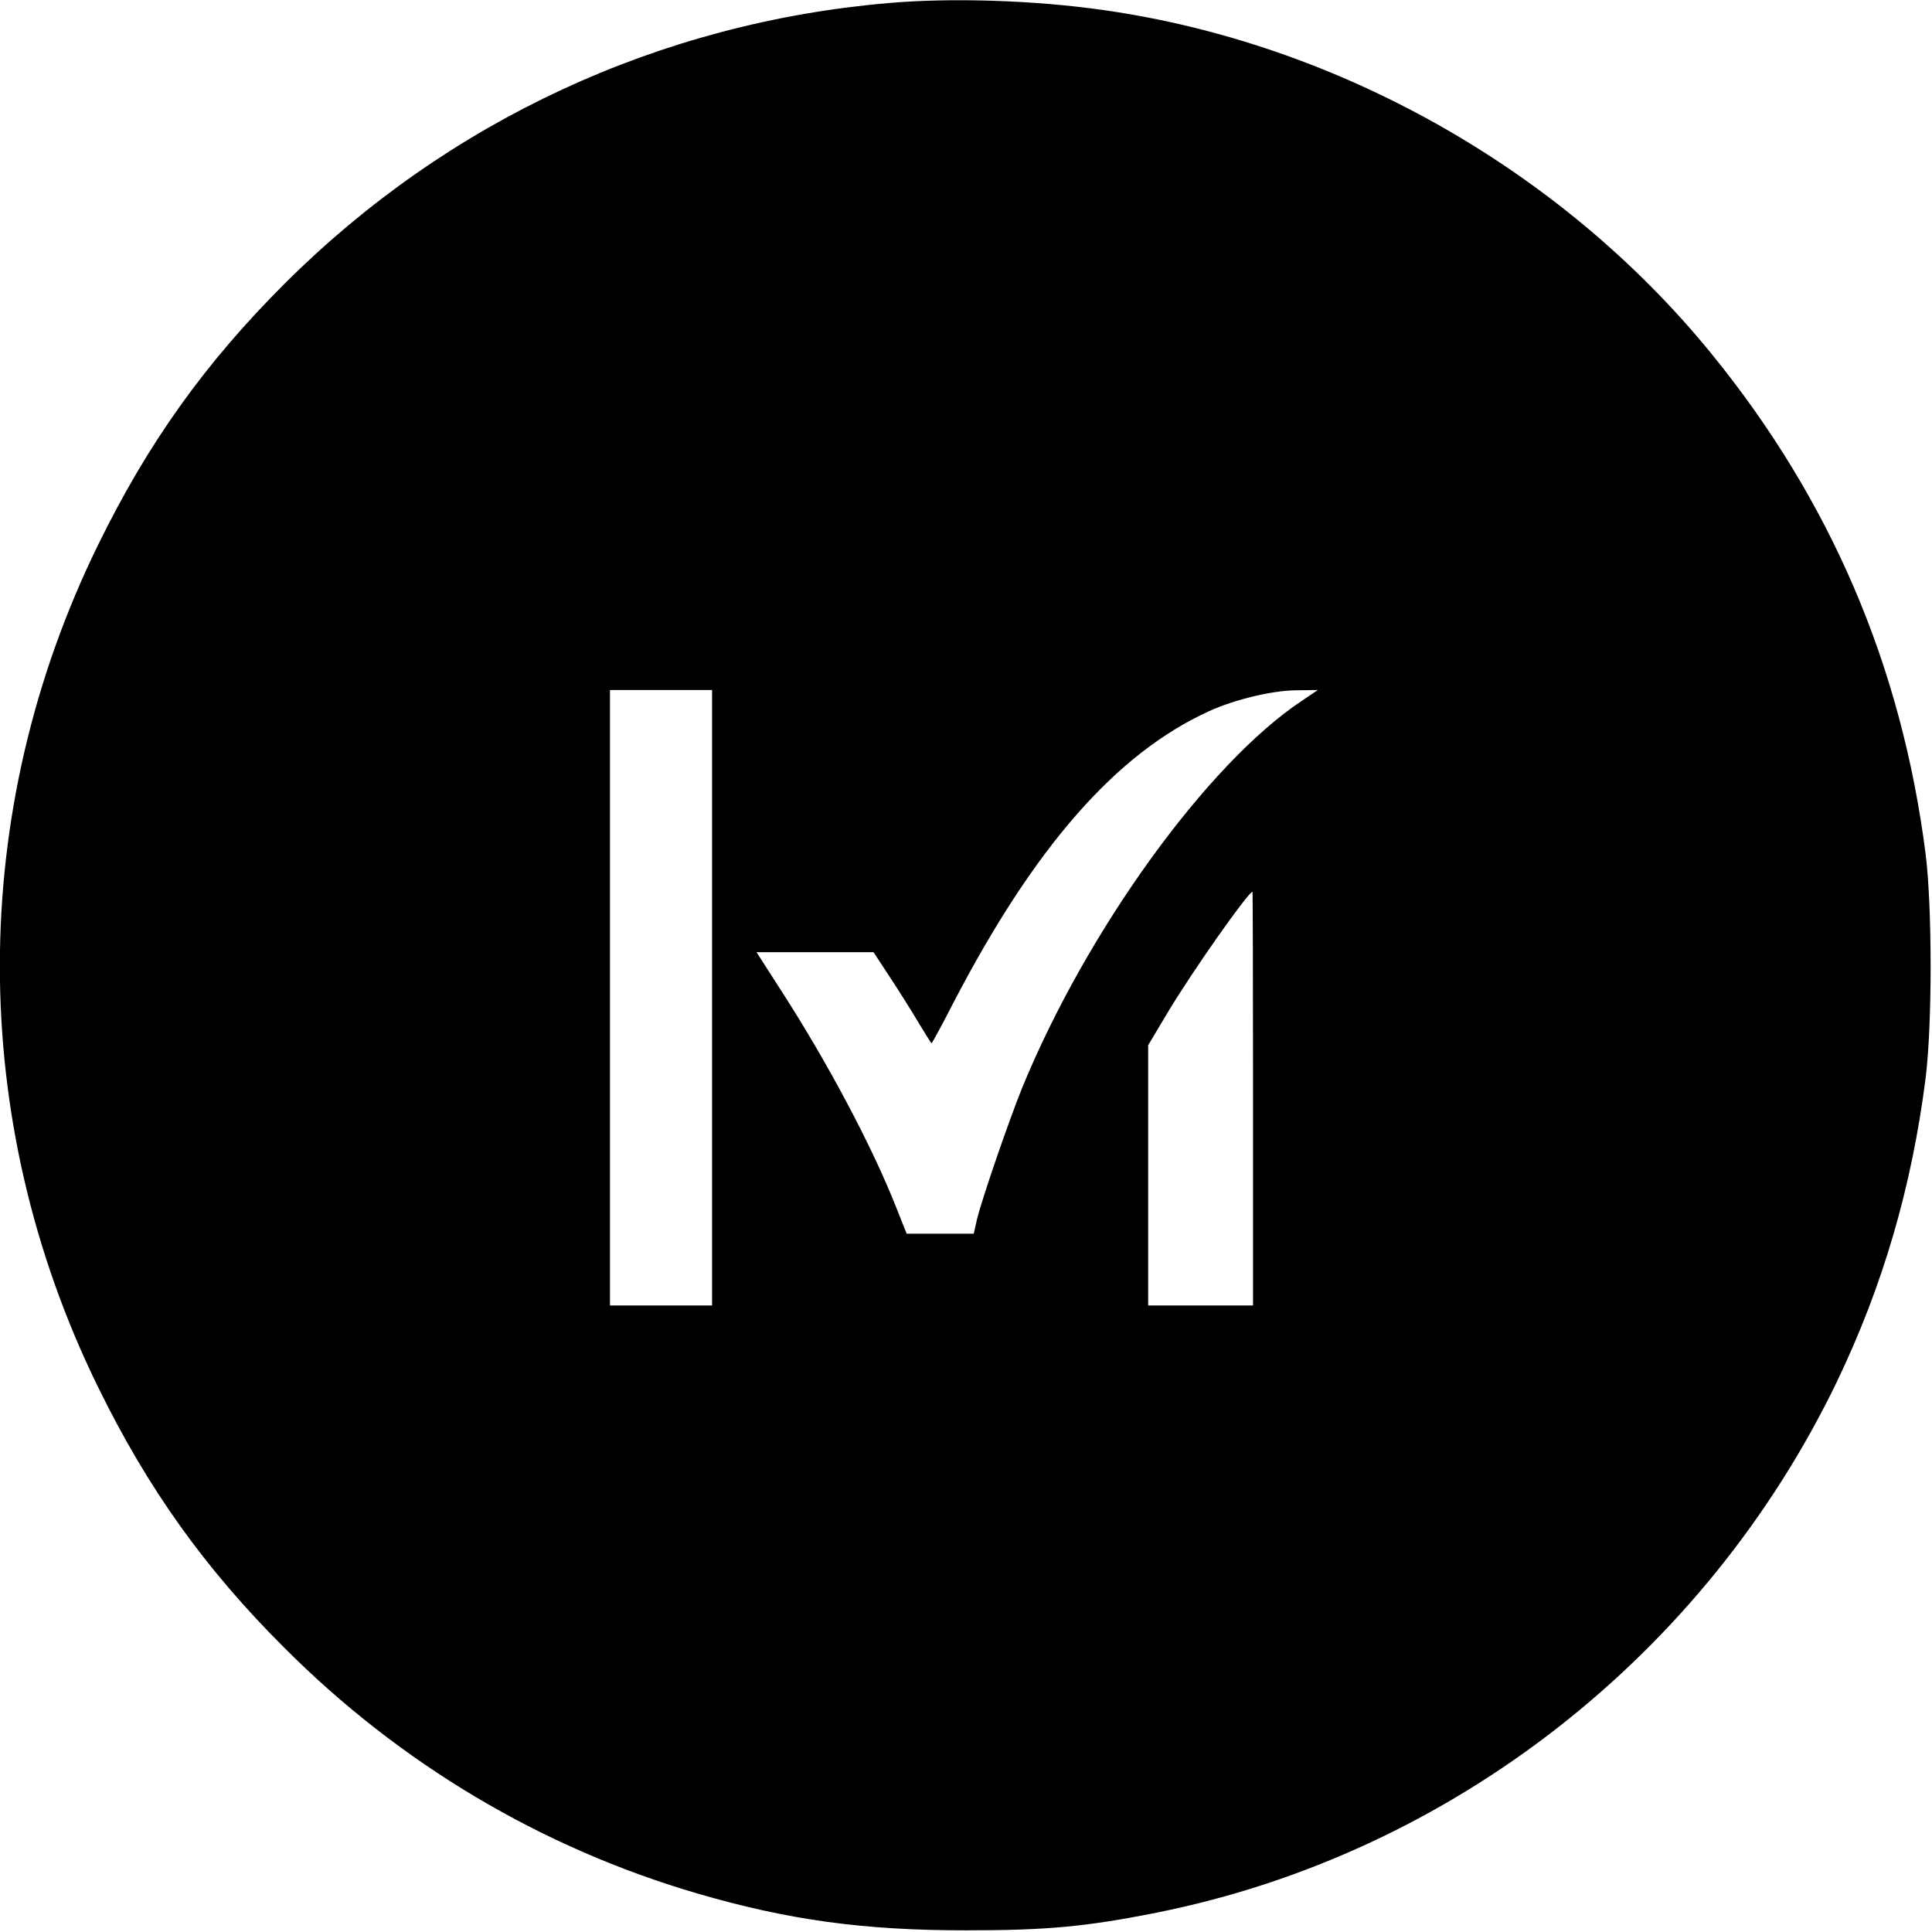 <?xml version="1.0" standalone="no"?>
<!DOCTYPE svg PUBLIC "-//W3C//DTD SVG 20010904//EN"
 "http://www.w3.org/TR/2001/REC-SVG-20010904/DTD/svg10.dtd">
<svg version="1.0" xmlns="http://www.w3.org/2000/svg"
 width="700pt" height="700pt" viewBox="0 0 700 700"
 preserveAspectRatio="xMidYMid meet">
<g transform="translate(0,700) scale(0.1,-0.1)"
fill="#000000" stroke="none">
<path d="M3220 6989 c-830 -71 -1597 -427 -2186 -1014 -291 -290 -498 -580
-679 -950 -474 -968 -474 -2083 0 -3050 180 -368 388 -659 675 -945 420 -421
932 -725 1495 -890 332 -97 604 -134 975 -134 292 0 434 13 690 64 1067 213
1988 933 2466 1925 166 346 271 705 321 1100 24 195 24 615 0 810 -87 682
-344 1284 -779 1817 -543 665 -1353 1122 -2203 1242 -248 35 -546 45 -775 25z
m-640 -3604 l0 -1115 -185 0 -185 0 0 1115 0 1115 185 0 185 0 0 -1115z m2137
1076 c-343 -228 -779 -832 -1013 -1401 -50 -124 -145 -400 -164 -477 l-12 -53
-121 0 -122 0 -39 98 c-87 220 -246 520 -417 785 l-88 137 212 0 212 0 61 -93
c33 -50 80 -125 103 -164 24 -40 45 -73 46 -73 2 0 38 66 80 148 293 563 588
901 925 1055 94 43 232 76 320 76 l75 1 -58 -39z m-177 -1441 l0 -750 -190 0
-190 0 0 471 0 472 71 119 c88 147 289 433 307 437 1 1 2 -336 2 -749z"/>
</g>
</svg>
